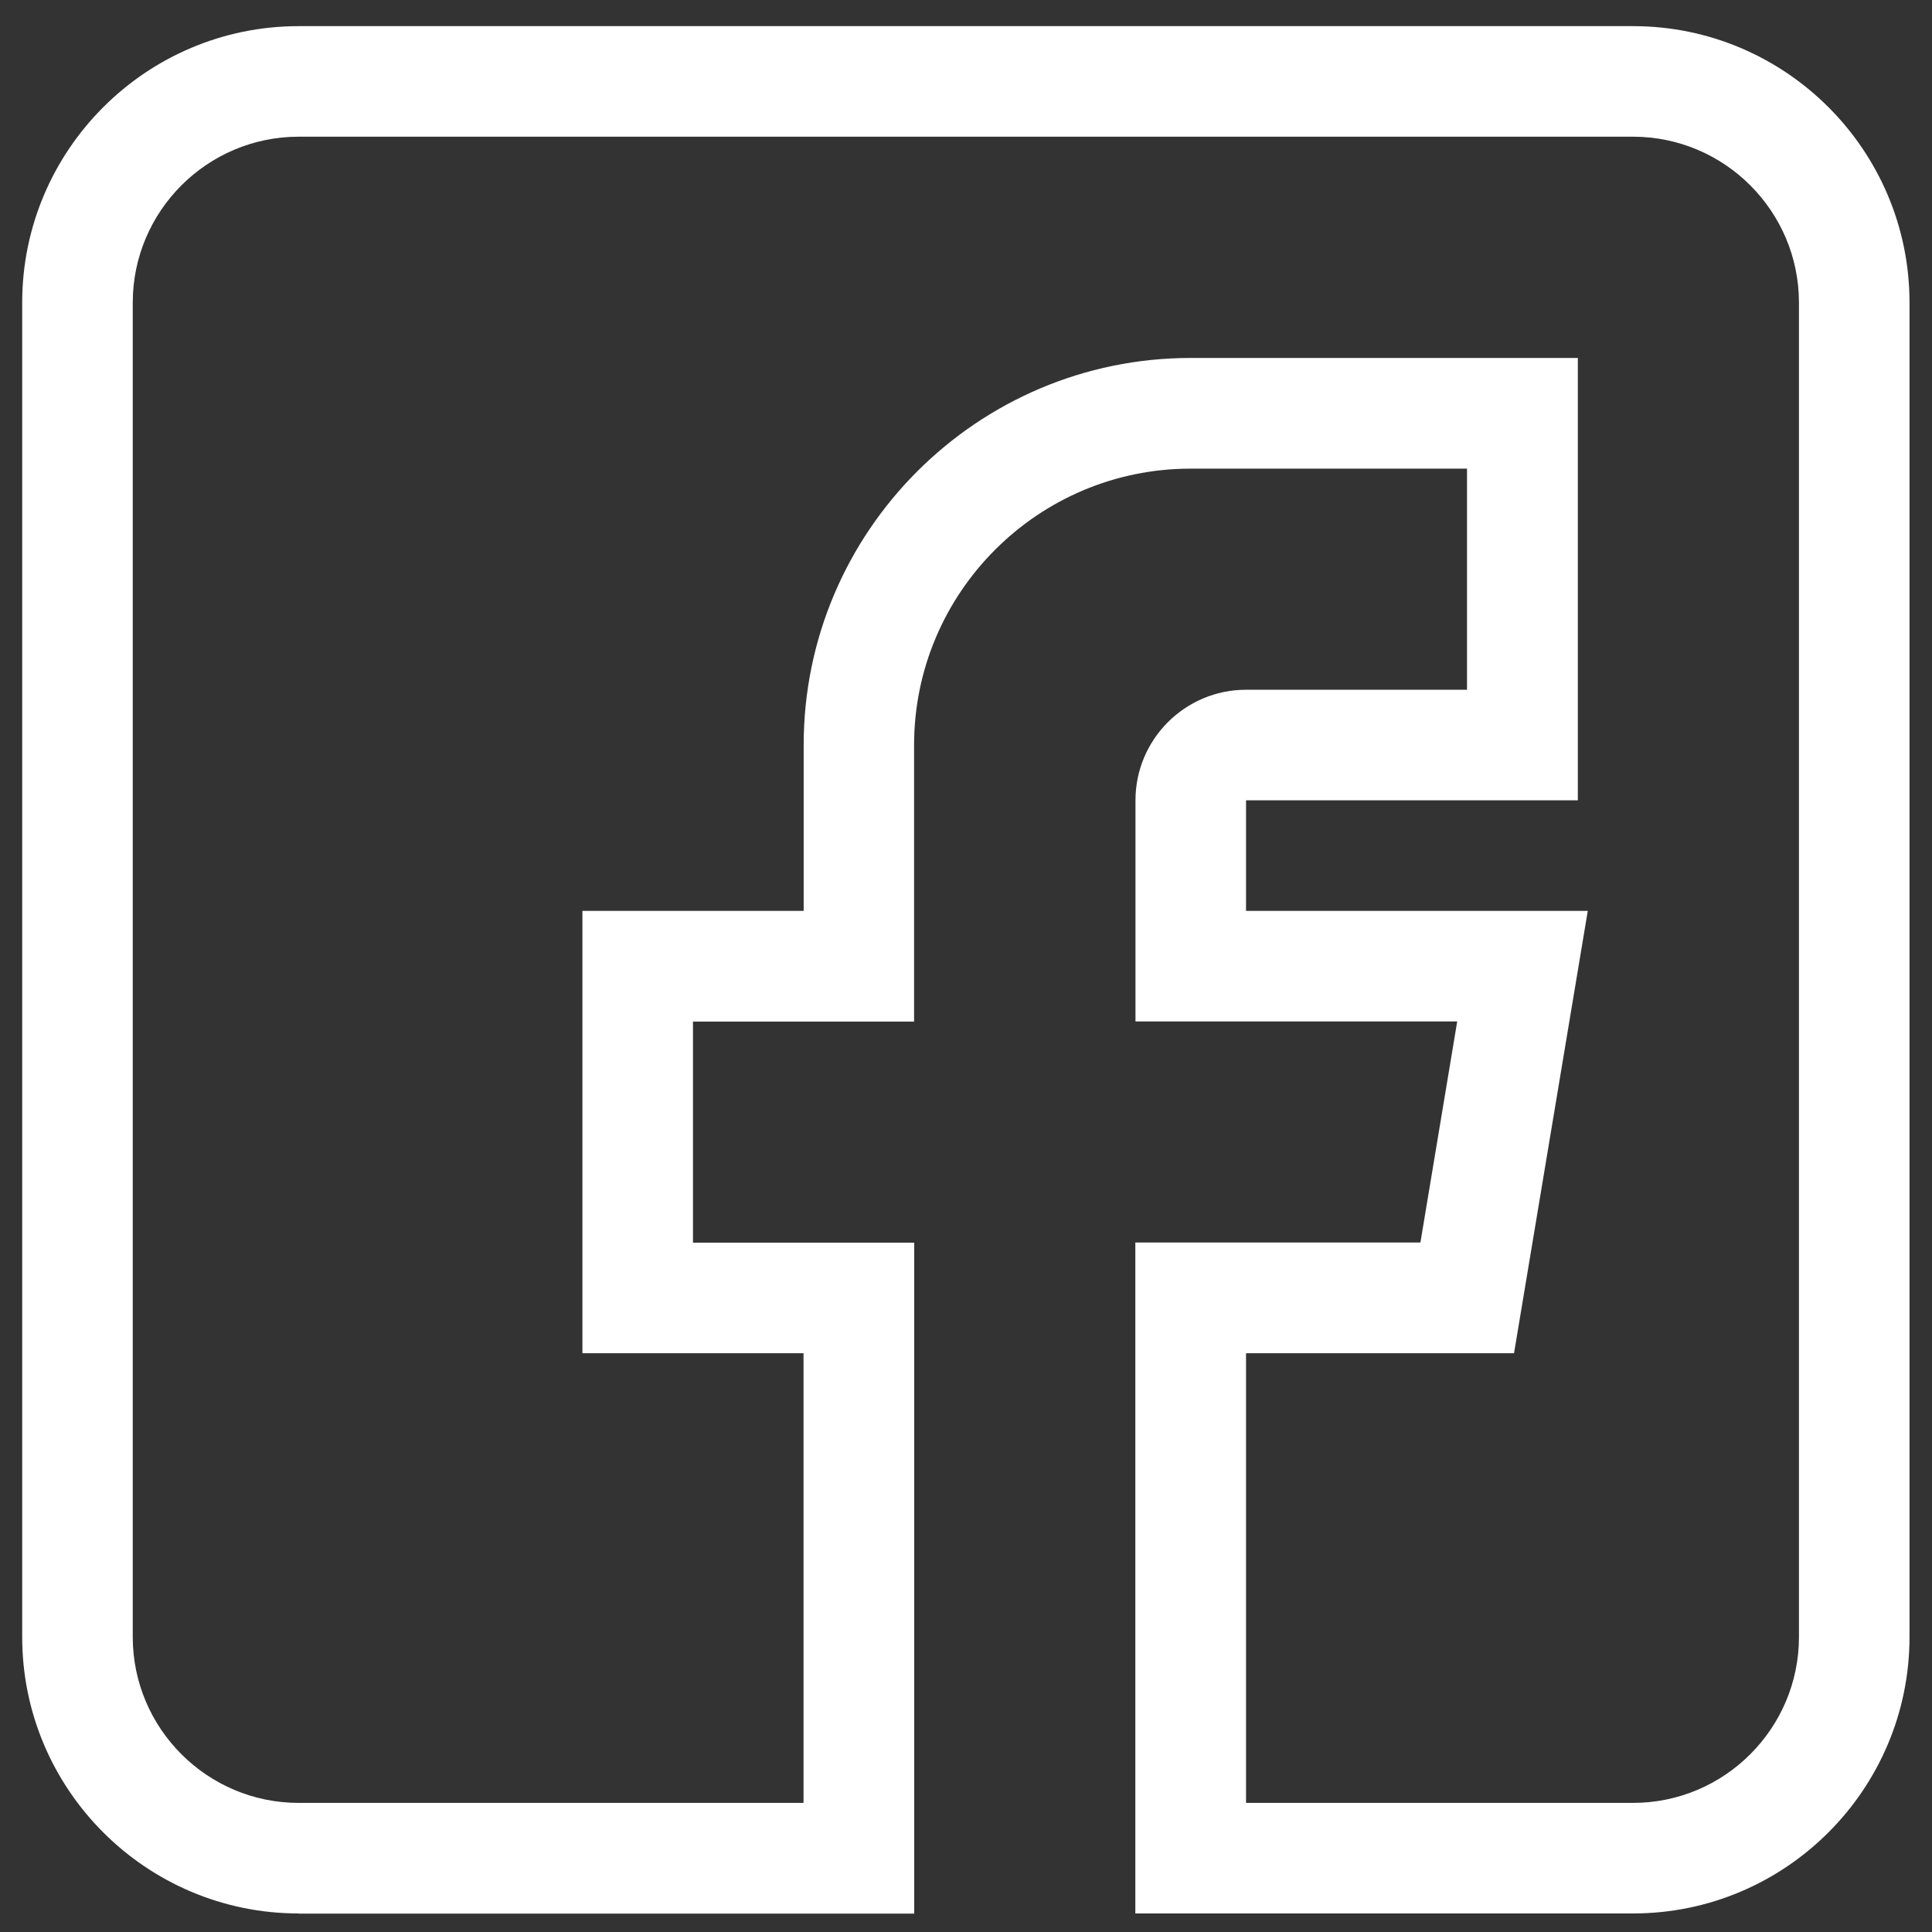 <?xml version="1.0" encoding="UTF-8" standalone="no"?>
<!-- Created with Inkscape (http://www.inkscape.org/) -->

<svg
   xmlns:dc="http://purl.org/dc/elements/1.1/"
   xmlns:cc="http://creativecommons.org/ns#"
   xmlns:rdf="http://www.w3.org/1999/02/22-rdf-syntax-ns#"
   xmlns:svg="http://www.w3.org/2000/svg"
   xmlns="http://www.w3.org/2000/svg"
   xmlns:sodipodi="http://sodipodi.sourceforge.net/DTD/sodipodi-0.dtd"
   xmlns:inkscape="http://www.inkscape.org/namespaces/inkscape"
   width="50"
   height="50"
   viewBox="0 0 13.229 13.229"
   version="1.1"
   id="svg8"
   inkscape:version="0.92.0 r15299"
   sodipodi:docname="FooterContactIconFcbk.svg">
  <rect x="0" y="0" width="13.229" height="13.229" fill="#333333" stroke="none"/>
  <defs
     id="defs2" />
  <sodipodi:namedview
     id="base"
     pagecolor="#ffffff"
     bordercolor="#666666"
     borderopacity="1.0"
     inkscape:pageopacity="0.0"
     inkscape:pageshadow="2"
     inkscape:zoom="7.9195959"
     inkscape:cx="5.7575597"
     inkscape:cy="17.515615"
     inkscape:document-units="mm"
     inkscape:current-layer="layer1"
     showgrid="false"
     inkscape:pagecheckerboard="true"
     units="px"
     inkscape:window-width="1920"
     inkscape:window-height="1017"
     inkscape:window-x="1912"
     inkscape:window-y="50"
     inkscape:window-maximized="1" />
  <g
     inkscape:label="Layer 1"
     inkscape:groupmode="layer"
     id="layer1"
     transform="translate(0,-283.771)">
    <path
       id="path4485"
       d="m 2.045,296.874 h 4.215 v -4.594 H 4.745 v -1.514 h 1.514 v -1.893 c 0,-1.044 0.849,-1.893 1.893,-1.893 h 1.893 v 1.514 H 8.532 c -0.418,0 -0.757,0.34 -0.757,0.757 v 1.514 h 2.203 l -0.252,1.514 H 7.774 v 4.594 h 3.408 c 1.044,0 1.893,-0.849 1.893,-1.893 v -9.137 c 0,-1.044 -0.849,-1.893 -1.893,-1.893 H 2.045 c -1.044,0 -1.893,0.849 -1.893,1.893 v 9.137 c 0,1.044 0.849,1.893 1.893,1.893 z M 0.909,285.843 c 0,-0.626 0.51,-1.136 1.136,-1.136 h 9.137 c 0.626,0 1.136,0.51 1.136,1.136 v 9.137 c 0,0.626 -0.51,1.136 -1.136,1.136 H 8.532 v -3.079 h 1.835 l 0.505,-3.029 H 8.532 v -0.757 h 2.272 v -3.029 H 8.153 c -1.461,0 -2.65,1.189 -2.65,2.65 v 1.136 H 3.988 v 3.029 h 1.514 v 3.079 H 2.045 c -0.626,0 -1.136,-0.51 -1.136,-1.136 z m 0,0"
       inkscape:connector-curvature="0"
       style="fill:#ffffff;stroke-width:0.265" />
  </g>
</svg>
